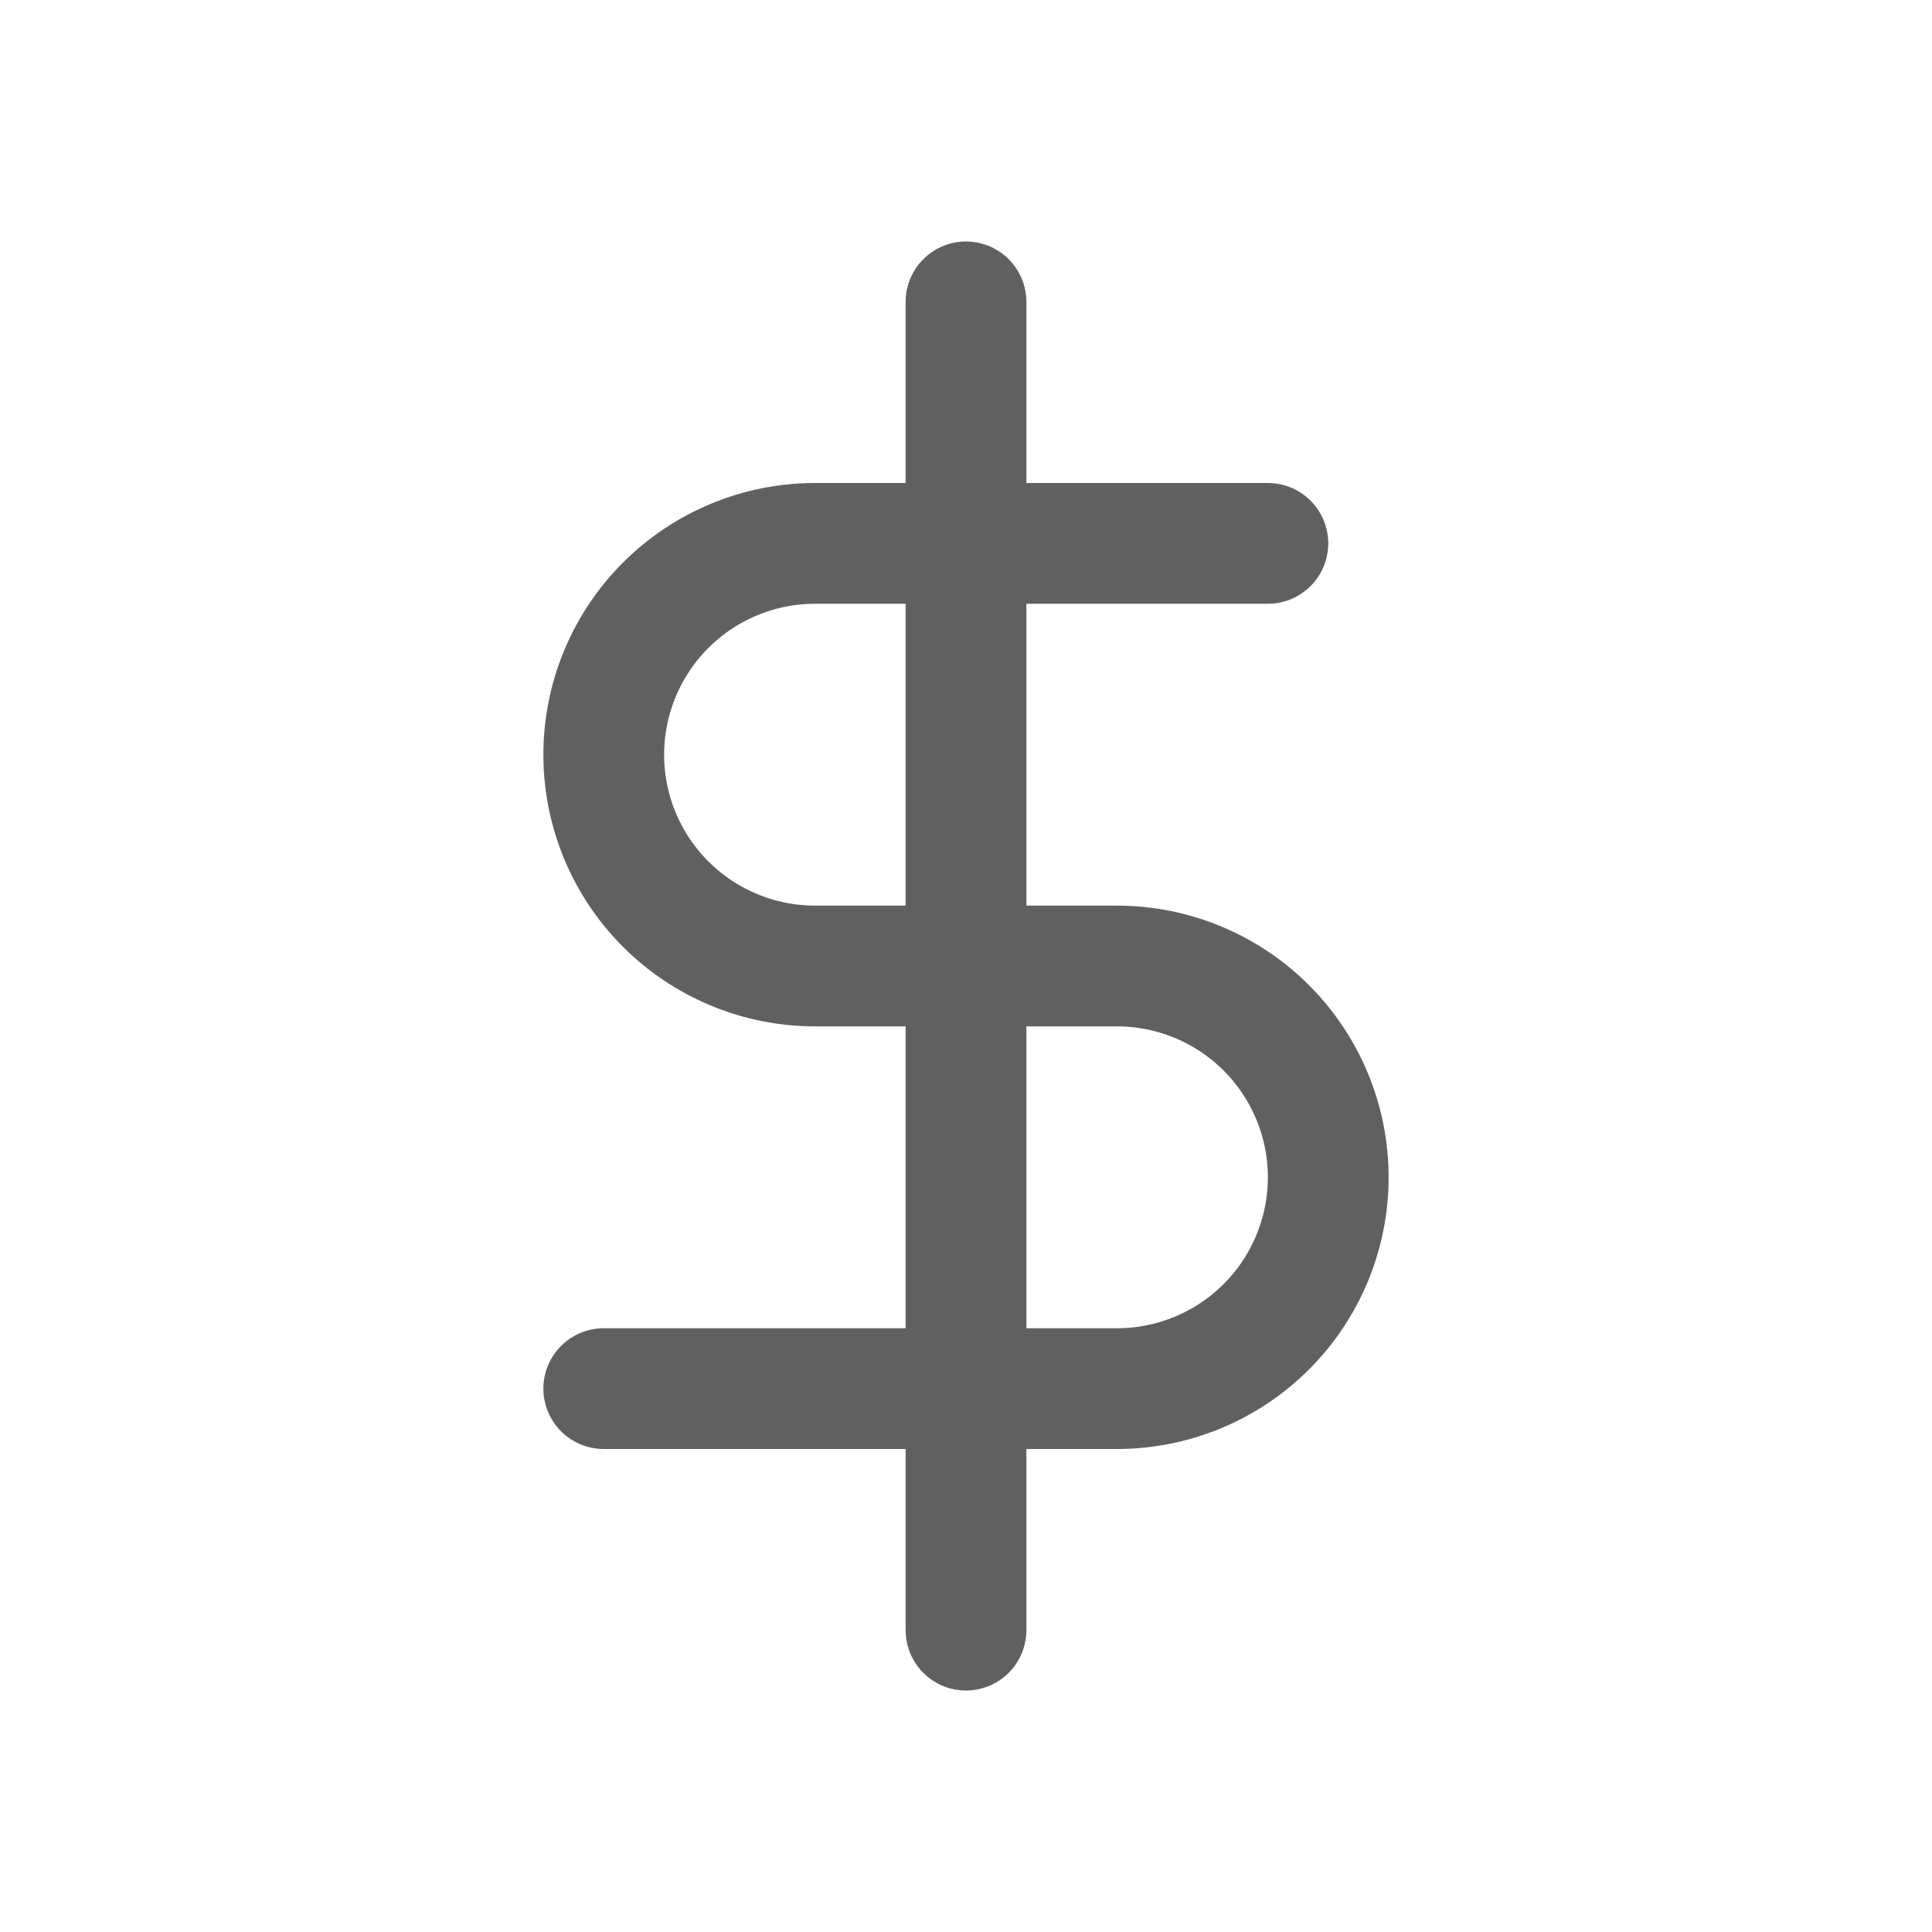 <svg width="24" height="24" viewBox="0 0 24 24" fill="none" xmlns="http://www.w3.org/2000/svg">
<g id="dollar-sign">
<path id="Vector" d="M12 3.75V20.25" stroke="#606060" stroke-width="1.5" stroke-linecap="round" stroke-linejoin="round"/>
<path id="Vector_2" d="M15.75 6.75H10.125C9.429 6.75 8.761 7.027 8.269 7.519C7.777 8.011 7.5 8.679 7.5 9.375C7.5 10.071 7.777 10.739 8.269 11.231C8.761 11.723 9.429 12 10.125 12H13.875C14.571 12 15.239 12.277 15.731 12.769C16.223 13.261 16.5 13.929 16.5 14.625C16.5 15.321 16.223 15.989 15.731 16.481C15.239 16.973 14.571 17.25 13.875 17.25H7.5" stroke="#606060" stroke-width="1.5" stroke-linecap="round" stroke-linejoin="round"/>
</g>
</svg>
